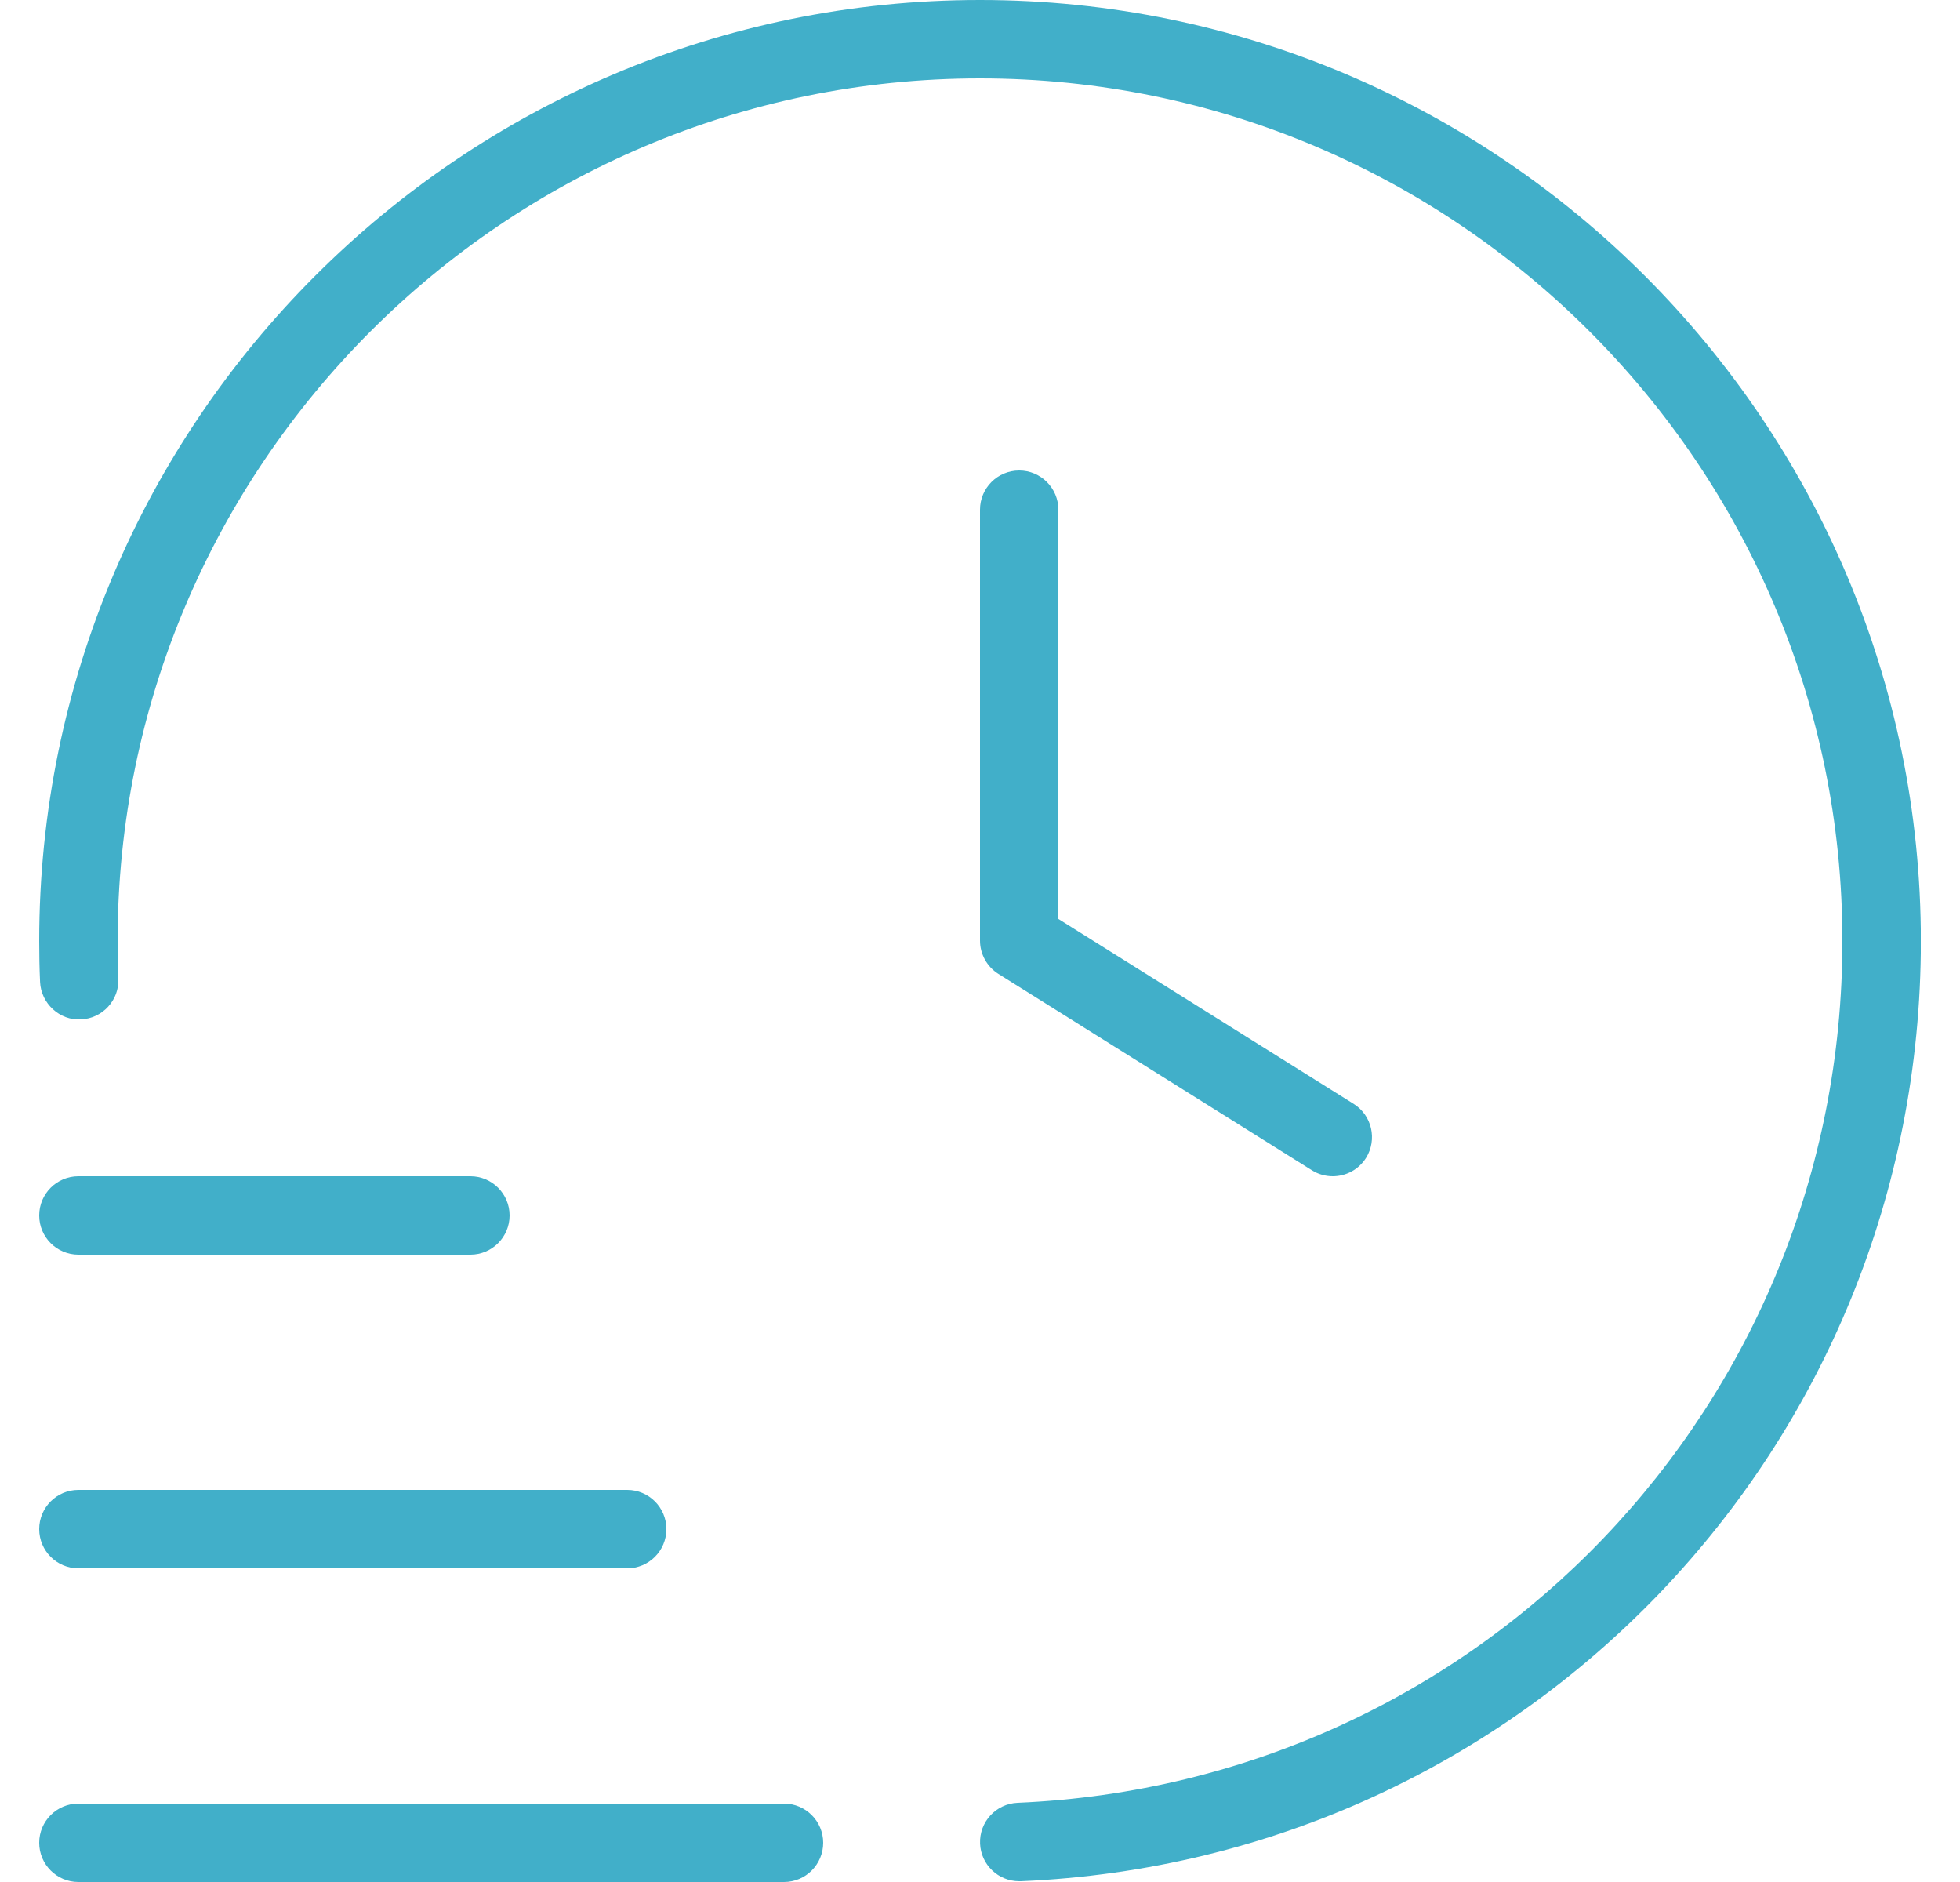 <svg xmlns="http://www.w3.org/2000/svg" fill="none" viewBox="0 0 25 24" height="24" width="25">
<g clip-path="url(#clip0_621_2946)" id="time-fast 1">
<path fill="#41AFC9" d="M10.5 23.5C10.5 23.776 10.276 24 10 24H1C0.724 24 0.5 23.776 0.5 23.5C0.5 23.224 0.724 23 1 23H10C10.276 23 10.5 23.224 10.5 23.5ZM1 20H8C8.276 20 8.5 19.776 8.5 19.5C8.5 19.224 8.276 19 8 19H1C0.724 19 0.5 19.224 0.5 19.5C0.5 19.776 0.724 20 1 20ZM1 16H6C6.276 16 6.5 15.776 6.5 15.5C6.5 15.224 6.276 15 6 15H1C0.724 15 0.5 15.224 0.5 15.5C0.5 15.776 0.724 16 1 16ZM12.5 0C5.883 0 0.5 5.383 0.5 12C0.5 12.175 0.503 12.349 0.511 12.522C0.523 12.798 0.763 13.016 1.032 13C1.308 12.988 1.522 12.754 1.51 12.479C1.503 12.32 1.5 12.161 1.5 12.001C1.5 5.935 6.435 1 12.5 1C18.565 1 23.5 5.935 23.5 12C23.5 17.91 18.879 22.737 12.979 22.99C12.703 23.002 12.489 23.235 12.501 23.511C12.512 23.78 12.734 23.99 13 23.99C13.007 23.99 13.015 23.99 13.022 23.99C19.459 23.715 24.501 18.448 24.501 12.001C24.5 5.383 19.117 0 12.5 0ZM13 6C12.724 6 12.5 6.224 12.5 6.5V11.995C12.5 12.167 12.589 12.328 12.734 12.419L16.734 14.924C16.817 14.976 16.909 15 17 15C17.166 15 17.329 14.917 17.424 14.766C17.57 14.532 17.499 14.223 17.266 14.077L13.5 11.719V6.501C13.5 6.225 13.276 6 13 6Z" id="Vector"></path>
</g>
<defs>
<clipPath id="clip0_621_2946">
<rect transform="translate(0.5)" fill="white" height="24" width="24"></rect>
</clipPath>
</defs>
</svg>
